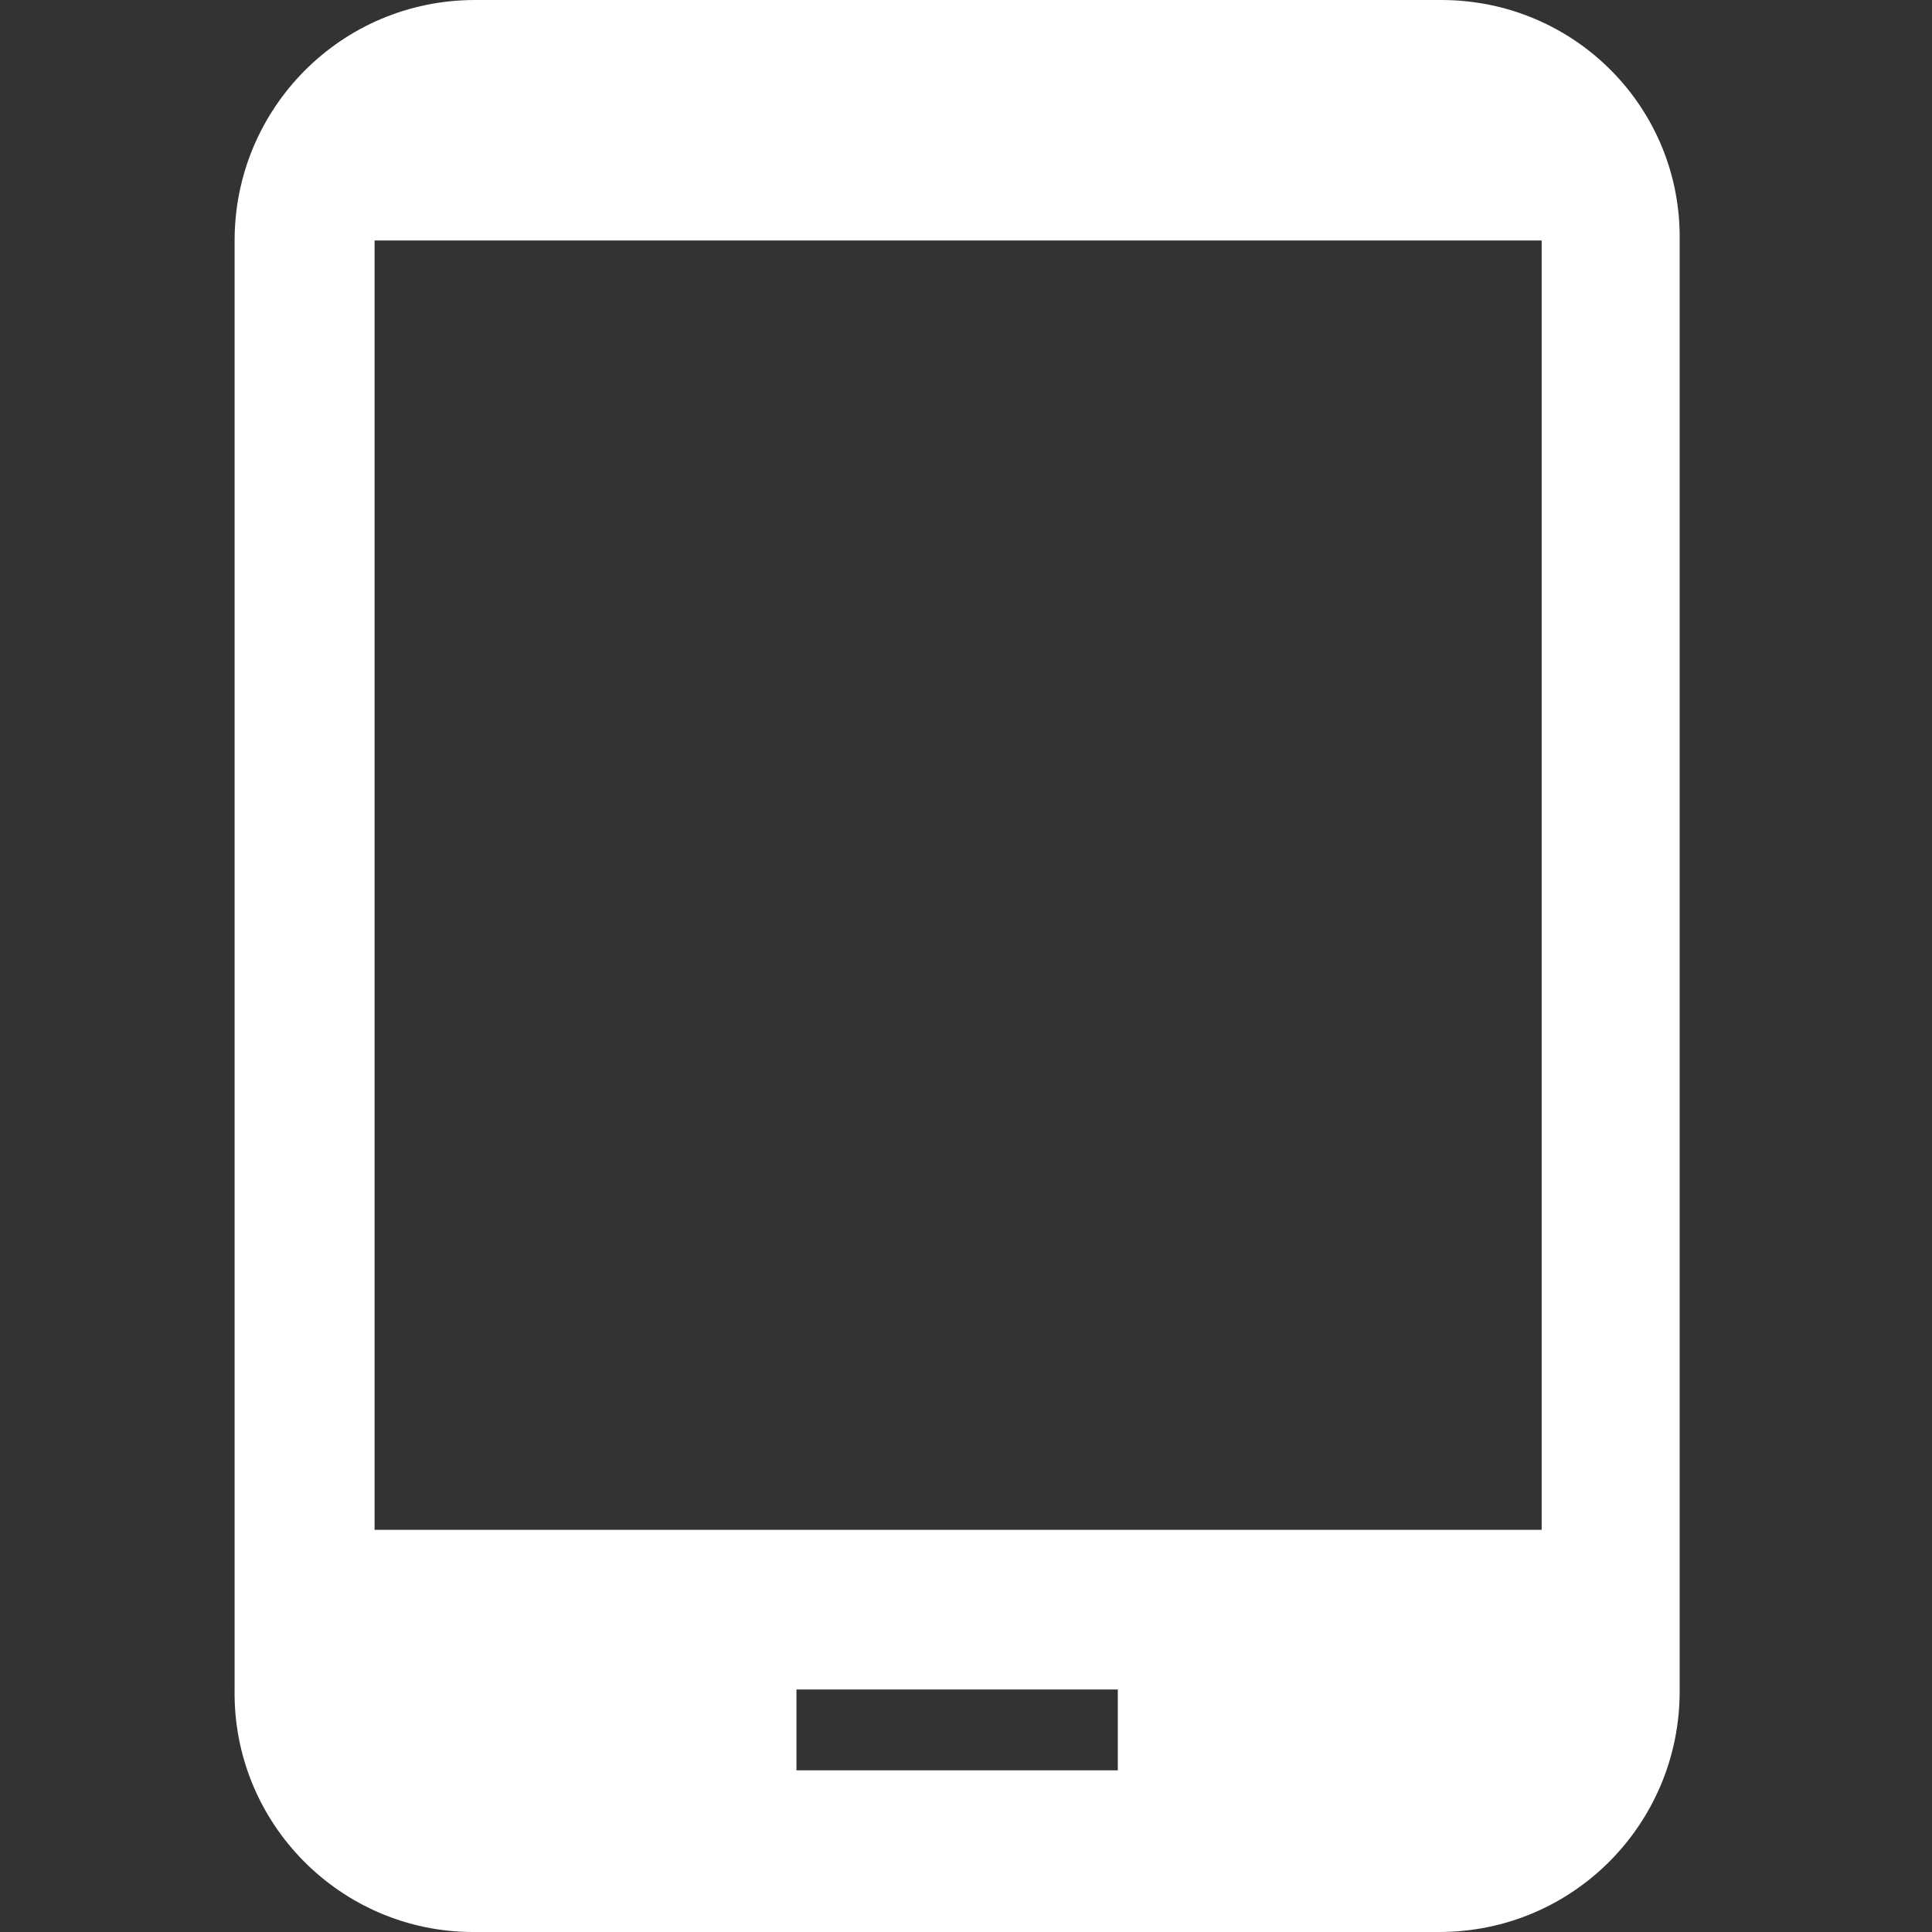 <?xml version="1.0" encoding="utf-8"?>
<!-- Generator: Adobe Illustrator 25.2.0, SVG Export Plug-In . SVG Version: 6.00 Build 0)  -->
<svg version="1.1" id="Layer_1" xmlns="http://www.w3.org/2000/svg" xmlns:xlink="http://www.w3.org/1999/xlink" x="0px" y="0px"
	 viewBox="0 0 98 98" enable-background="new 0 0 98 98" xml:space="preserve">
<rect x="0" y="0" width="98" height="98" fill="#333333" stroke="none"/>
<path fill="#FFFFFF" d="M78.2,77.6H19V12.2h59.2V77.6z M56.7,89.8H40.4v-4.1h16.3V89.8z M73.1,0h-49c-6.8,0-12.2,5.5-12.2,12.2l0,0
	v73.5C11.8,92.5,17.3,98,24,98l0,0h49c6.8,0,12.2-5.5,12.2-12.2l0,0V12.2C85.3,5.5,79.9,0,73.1,0L73.1,0z"/>
</svg>
